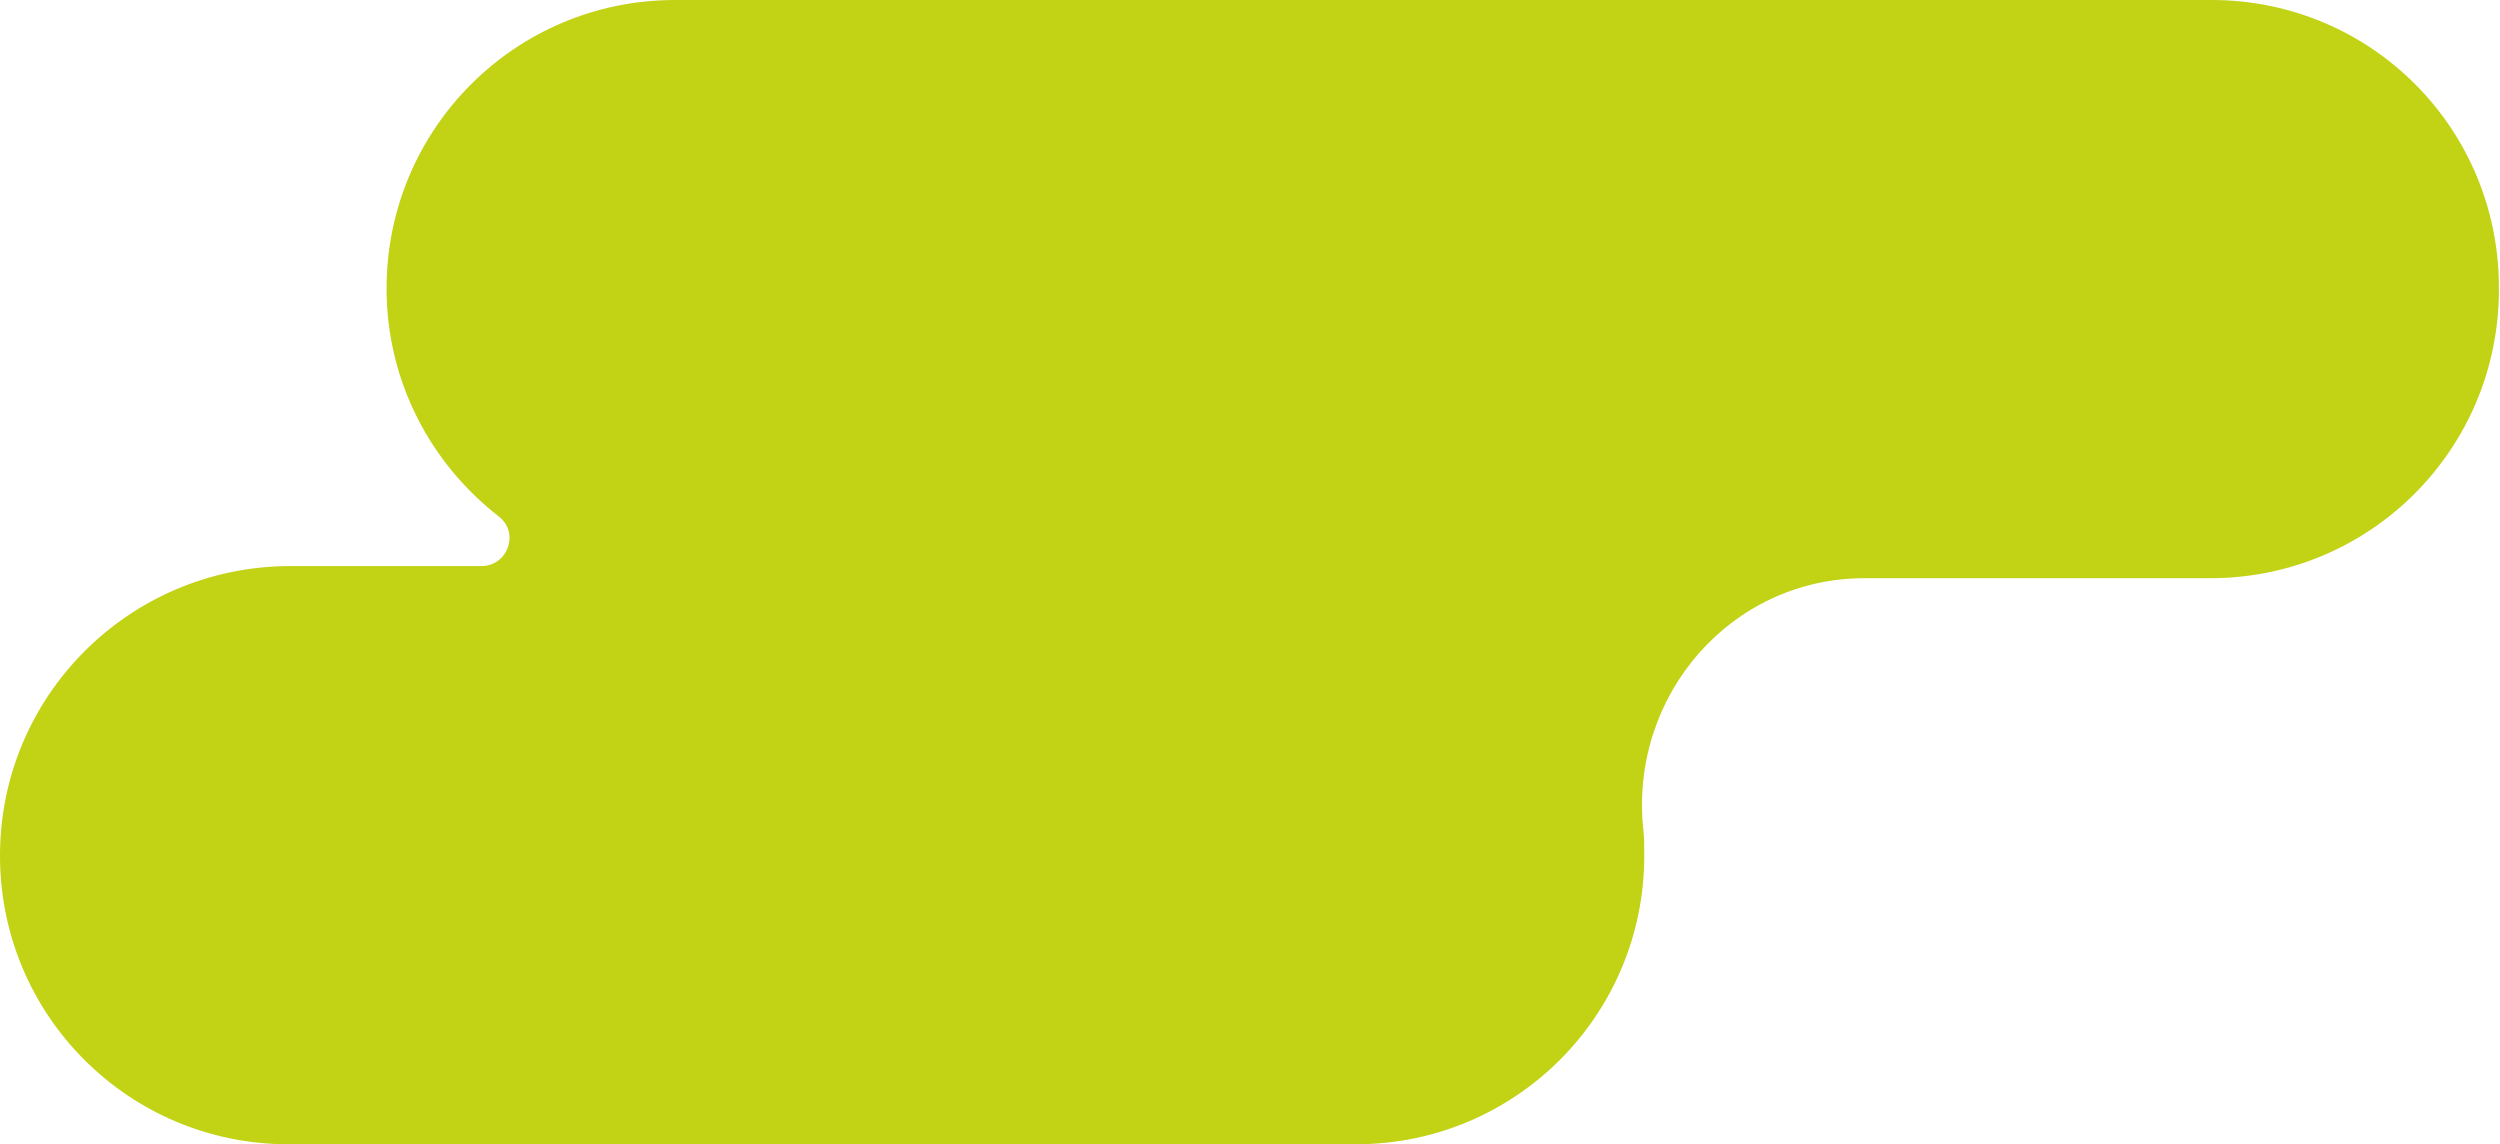 <?xml version="1.0" encoding="UTF-8" standalone="no"?><!-- Generator: Adobe Illustrator 23.0.4, SVG Export Plug-In . SVG Version: 6.00 Build 0)  --><svg xmlns="http://www.w3.org/2000/svg" enable-background="new 0 0 227 103.9" fill="#000000" id="Layer_1" version="1.1" viewBox="0 0 227 103.9" x="0px" xml:space="preserve" y="0px">
<g id="change1_1"><path d="m35.1 26.2c0 8.4 4 15.9 10.2 20.7 1.9 1.5 0.8 4.5-1.6 4.5h-17.5c-14.5 0.1-26.2 11.8-26.2 26.3s11.7 26.2 26.2 26.2h96.9c14.5 0 26.2-11.7 26.2-26.2 0-0.9 0-1.7-0.1-2.5-1.2-12.1 8-22.7 20.1-22.7h31.4c14.5 0 26.2-11.7 26.2-26.2 0.1-14.6-11.6-26.3-26.1-26.3h-139.5c-14.5 0-26.2 11.7-26.2 26.2z" fill="#c2d214"/></g>
</svg>